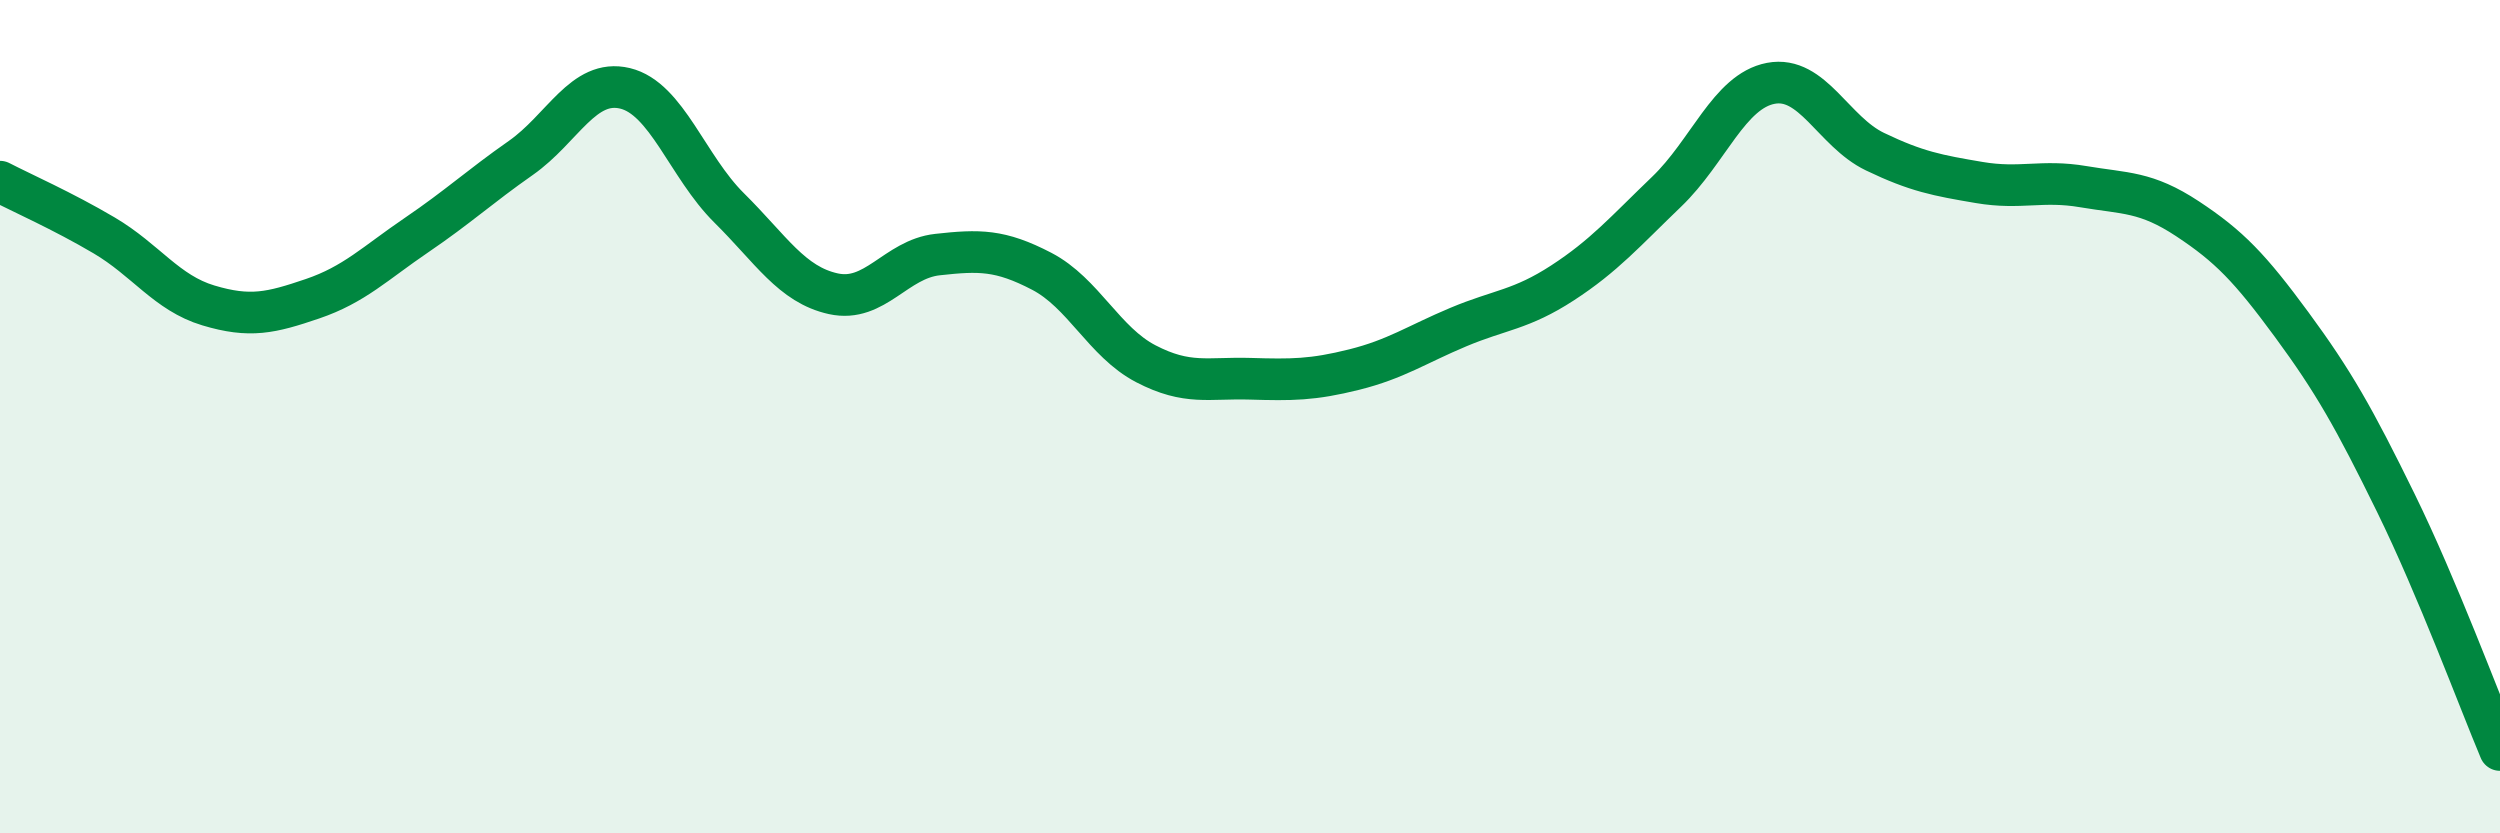 
    <svg width="60" height="20" viewBox="0 0 60 20" xmlns="http://www.w3.org/2000/svg">
      <path
        d="M 0,4.36 C 0.5,4.62 1.5,5.06 2.5,5.65 C 3.5,6.24 4,7.03 5,7.33 C 6,7.63 6.5,7.51 7.5,7.17 C 8.5,6.83 9,6.32 10,5.64 C 11,4.96 11.5,4.49 12.5,3.79 C 13.5,3.09 14,1.88 15,2.12 C 16,2.36 16.5,4 17.5,4.99 C 18.5,5.98 19,6.83 20,7.05 C 21,7.27 21.5,6.22 22.5,6.11 C 23.5,6 24,5.99 25,6.51 C 26,7.03 26.5,8.21 27.5,8.73 C 28.5,9.25 29,9.06 30,9.09 C 31,9.12 31.5,9.12 32.5,8.87 C 33.5,8.62 34,8.27 35,7.85 C 36,7.43 36.5,7.44 37.5,6.79 C 38.5,6.14 39,5.56 40,4.6 C 41,3.64 41.5,2.19 42.5,2 C 43.5,1.81 44,3.16 45,3.64 C 46,4.12 46.5,4.21 47.5,4.38 C 48.5,4.55 49,4.31 50,4.48 C 51,4.65 51.5,4.59 52.5,5.25 C 53.5,5.91 54,6.43 55,7.79 C 56,9.15 56.5,10.03 57.5,12.07 C 58.5,14.11 59.5,16.81 60,18L60 20L0 20Z"
        fill="#008740"
        opacity="0.1"
        stroke-linecap="round"
        stroke-linejoin="round"
      />
      <path
        d="M 0,4.36 C 0.5,4.62 1.5,5.06 2.5,5.65 C 3.5,6.24 4,7.03 5,7.33 C 6,7.63 6.5,7.51 7.5,7.17 C 8.5,6.83 9,6.32 10,5.64 C 11,4.96 11.5,4.49 12.5,3.79 C 13.5,3.09 14,1.88 15,2.12 C 16,2.36 16.5,4 17.5,4.99 C 18.5,5.98 19,6.83 20,7.05 C 21,7.27 21.5,6.22 22.5,6.11 C 23.5,6 24,5.99 25,6.51 C 26,7.03 26.5,8.21 27.5,8.73 C 28.5,9.25 29,9.06 30,9.09 C 31,9.12 31.5,9.12 32.5,8.87 C 33.5,8.62 34,8.27 35,7.85 C 36,7.43 36.5,7.44 37.5,6.79 C 38.5,6.14 39,5.56 40,4.6 C 41,3.64 41.5,2.19 42.5,2 C 43.5,1.81 44,3.16 45,3.64 C 46,4.12 46.5,4.21 47.5,4.38 C 48.5,4.55 49,4.31 50,4.48 C 51,4.65 51.5,4.59 52.5,5.25 C 53.5,5.91 54,6.43 55,7.79 C 56,9.15 56.5,10.03 57.5,12.07 C 58.5,14.11 59.5,16.81 60,18"
        stroke="#008740"
        stroke-width="1"
        fill="none"
        stroke-linecap="round"
        stroke-linejoin="round"
      />
    </svg>
  